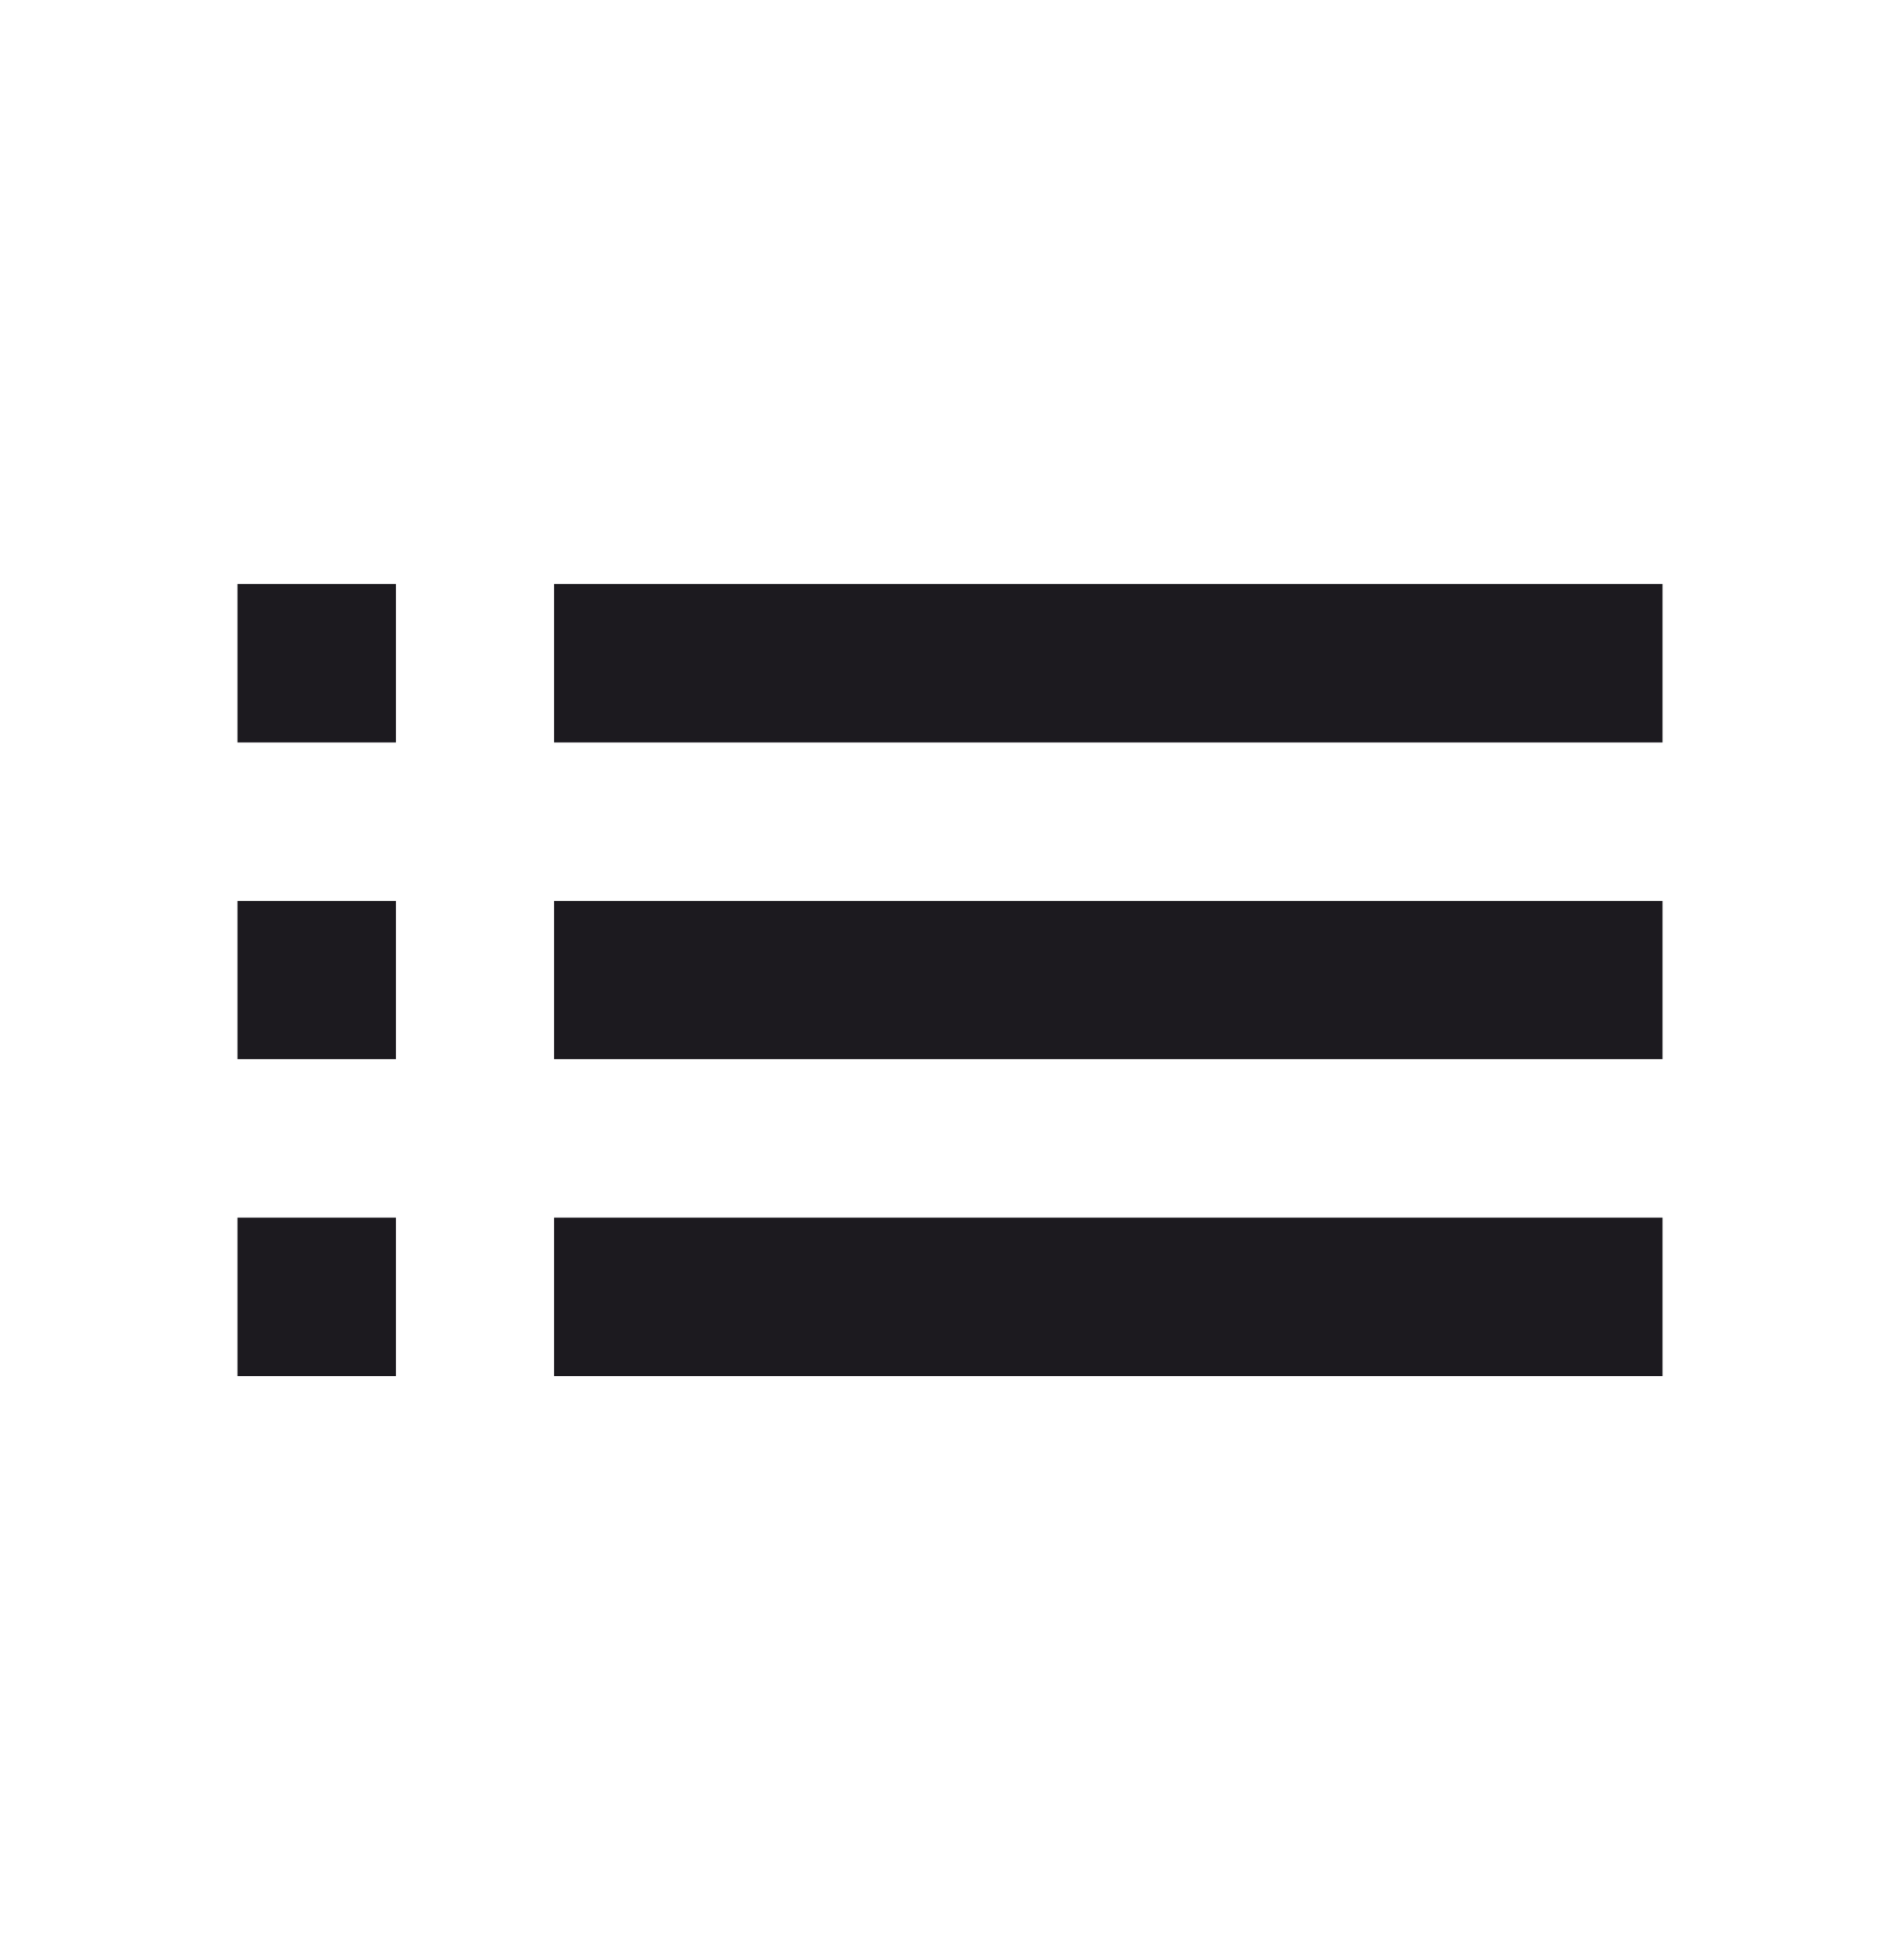 <svg width="32" height="33" viewBox="0 0 32 33" fill="none" xmlns="http://www.w3.org/2000/svg">
<g id="List" clip-path="url(#clip0_326_2309)">
<path id="Vector" d="M4 17.833H6.667V15.167H4V17.833ZM4 23.167H6.667V20.5H4V23.167ZM4 12.5H6.667V9.833H4V12.5ZM9.333 17.833H28V15.167H9.333V17.833ZM9.333 23.167H28V20.5H9.333V23.167ZM9.333 9.833V12.5H28V9.833H9.333Z" fill="#1C1A1F"/>
</g>
<defs>
<clipPath id="clip0_326_2309">
<rect width="32" height="32" fill="white" transform="translate(0 0.5)"/>
</clipPath>
</defs>
</svg>
